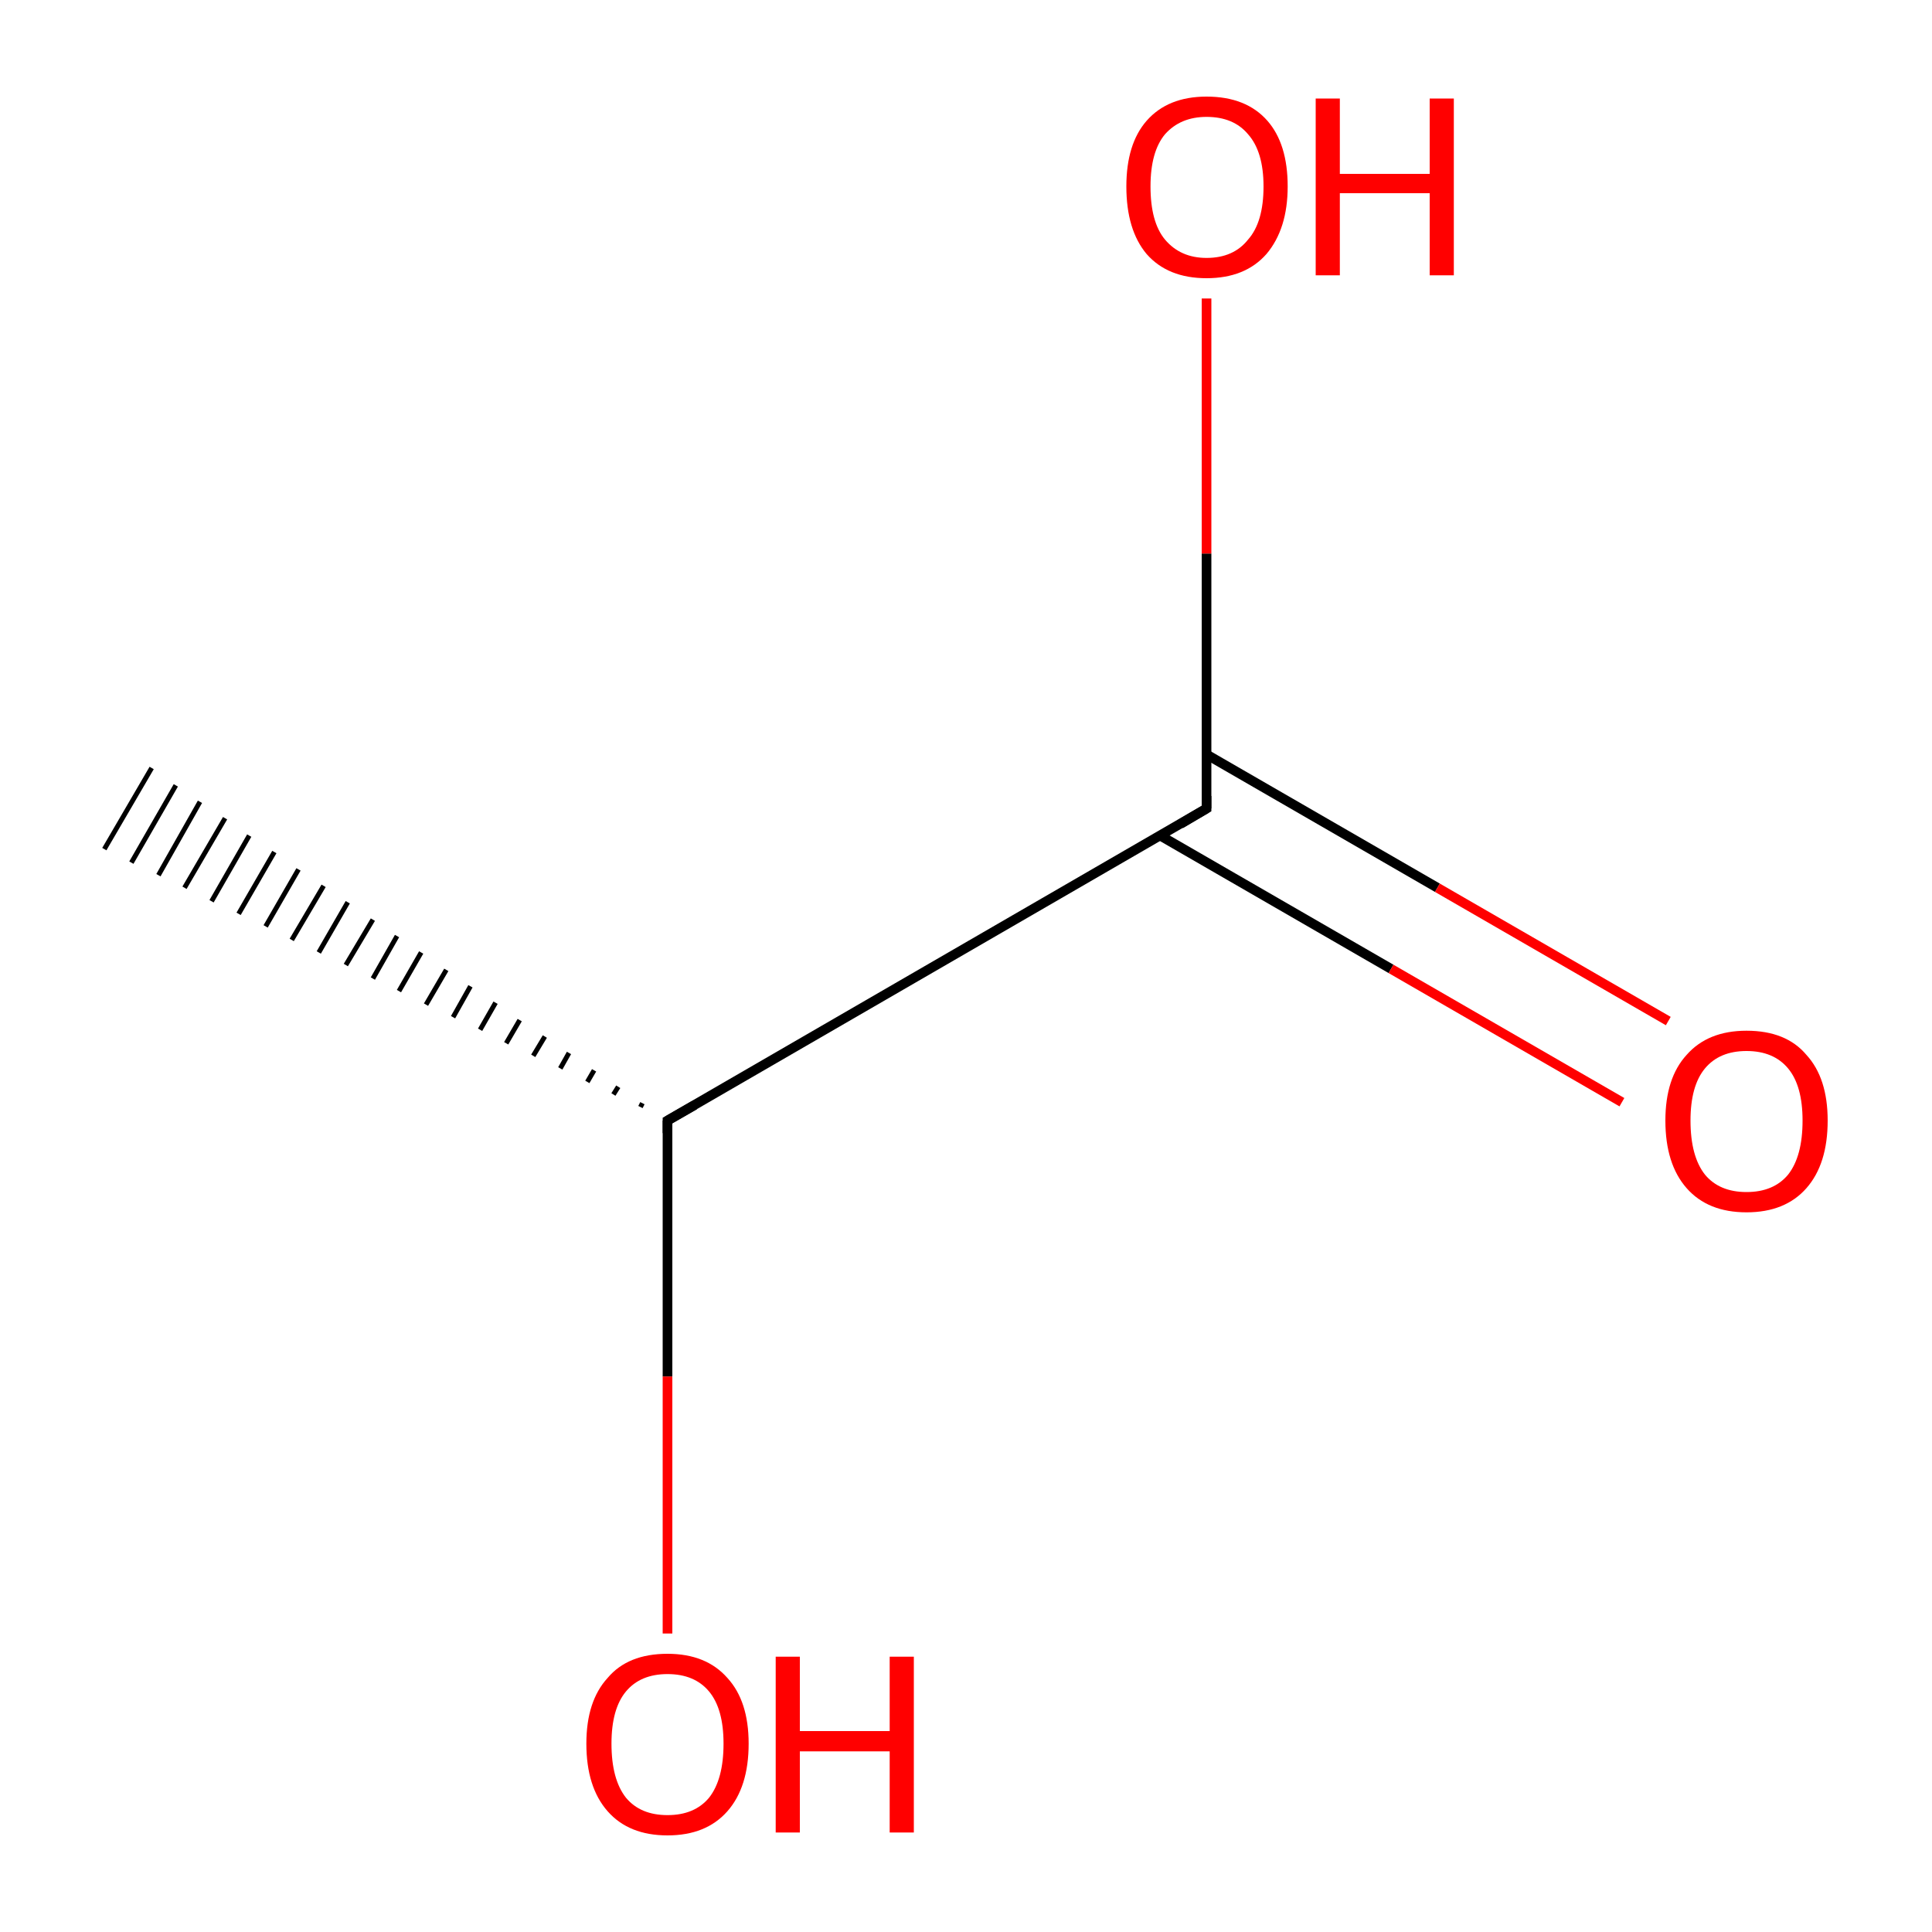 <?xml version='1.0' encoding='iso-8859-1'?>
<svg version='1.1' baseProfile='full'
              xmlns='http://www.w3.org/2000/svg'
                      xmlns:rdkit='http://www.rdkit.org/xml'
                      xmlns:xlink='http://www.w3.org/1999/xlink'
                  xml:space='preserve'
width='200px' height='200px' viewBox='0 0 200 200'>
<!-- END OF HEADER -->
<rect style='opacity:1.0;fill:#FFFFFF;stroke:none' width='200.0' height='200.0' x='0.0' y='0.0'> </rect>
<path class='bond-0 atom-0 atom-1' d='M 124.9,83.7 L 69.1,116.0' style='fill:none;fill-rule:evenodd;stroke:#000000;stroke-width:1.0px;stroke-linecap:butt;stroke-linejoin:miter;stroke-opacity:1' />
<path class='bond-1 atom-0 atom-3' d='M 120.1,86.5 L 144.0,100.3' style='fill:none;fill-rule:evenodd;stroke:#000000;stroke-width:1.0px;stroke-linecap:butt;stroke-linejoin:miter;stroke-opacity:1' />
<path class='bond-1 atom-0 atom-3' d='M 144.0,100.3 L 167.9,114.1' style='fill:none;fill-rule:evenodd;stroke:#FF0000;stroke-width:1.0px;stroke-linecap:butt;stroke-linejoin:miter;stroke-opacity:1' />
<path class='bond-1 atom-0 atom-3' d='M 124.9,78.1 L 148.8,91.9' style='fill:none;fill-rule:evenodd;stroke:#000000;stroke-width:1.0px;stroke-linecap:butt;stroke-linejoin:miter;stroke-opacity:1' />
<path class='bond-1 atom-0 atom-3' d='M 148.8,91.9 L 172.7,105.7' style='fill:none;fill-rule:evenodd;stroke:#FF0000;stroke-width:1.0px;stroke-linecap:butt;stroke-linejoin:miter;stroke-opacity:1' />
<path class='bond-2 atom-0 atom-5' d='M 124.9,83.7 L 124.9,57.3' style='fill:none;fill-rule:evenodd;stroke:#000000;stroke-width:1.0px;stroke-linecap:butt;stroke-linejoin:miter;stroke-opacity:1' />
<path class='bond-2 atom-0 atom-5' d='M 124.9,57.3 L 124.9,30.9' style='fill:none;fill-rule:evenodd;stroke:#FF0000;stroke-width:1.0px;stroke-linecap:butt;stroke-linejoin:miter;stroke-opacity:1' />
<path class='bond-3 atom-1 atom-2' d='M 66.3,114.6 L 66.5,114.2' style='fill:none;fill-rule:evenodd;stroke:#000000;stroke-width:0.5px;stroke-linecap:butt;stroke-linejoin:miter;stroke-opacity:1' />
<path class='bond-3 atom-1 atom-2' d='M 63.5,113.3 L 64.0,112.5' style='fill:none;fill-rule:evenodd;stroke:#000000;stroke-width:0.5px;stroke-linecap:butt;stroke-linejoin:miter;stroke-opacity:1' />
<path class='bond-3 atom-1 atom-2' d='M 60.8,112.0 L 61.5,110.8' style='fill:none;fill-rule:evenodd;stroke:#000000;stroke-width:0.5px;stroke-linecap:butt;stroke-linejoin:miter;stroke-opacity:1' />
<path class='bond-3 atom-1 atom-2' d='M 58.0,110.6 L 58.9,109.0' style='fill:none;fill-rule:evenodd;stroke:#000000;stroke-width:0.5px;stroke-linecap:butt;stroke-linejoin:miter;stroke-opacity:1' />
<path class='bond-3 atom-1 atom-2' d='M 55.2,109.3 L 56.4,107.3' style='fill:none;fill-rule:evenodd;stroke:#000000;stroke-width:0.5px;stroke-linecap:butt;stroke-linejoin:miter;stroke-opacity:1' />
<path class='bond-3 atom-1 atom-2' d='M 52.4,108.0 L 53.8,105.6' style='fill:none;fill-rule:evenodd;stroke:#000000;stroke-width:0.5px;stroke-linecap:butt;stroke-linejoin:miter;stroke-opacity:1' />
<path class='bond-3 atom-1 atom-2' d='M 49.7,106.6 L 51.3,103.8' style='fill:none;fill-rule:evenodd;stroke:#000000;stroke-width:0.5px;stroke-linecap:butt;stroke-linejoin:miter;stroke-opacity:1' />
<path class='bond-3 atom-1 atom-2' d='M 46.9,105.3 L 48.7,102.1' style='fill:none;fill-rule:evenodd;stroke:#000000;stroke-width:0.5px;stroke-linecap:butt;stroke-linejoin:miter;stroke-opacity:1' />
<path class='bond-3 atom-1 atom-2' d='M 44.1,104.0 L 46.2,100.4' style='fill:none;fill-rule:evenodd;stroke:#000000;stroke-width:0.5px;stroke-linecap:butt;stroke-linejoin:miter;stroke-opacity:1' />
<path class='bond-3 atom-1 atom-2' d='M 41.3,102.6 L 43.6,98.6' style='fill:none;fill-rule:evenodd;stroke:#000000;stroke-width:0.5px;stroke-linecap:butt;stroke-linejoin:miter;stroke-opacity:1' />
<path class='bond-3 atom-1 atom-2' d='M 38.6,101.3 L 41.1,96.9' style='fill:none;fill-rule:evenodd;stroke:#000000;stroke-width:0.5px;stroke-linecap:butt;stroke-linejoin:miter;stroke-opacity:1' />
<path class='bond-3 atom-1 atom-2' d='M 35.8,99.9 L 38.6,95.2' style='fill:none;fill-rule:evenodd;stroke:#000000;stroke-width:0.5px;stroke-linecap:butt;stroke-linejoin:miter;stroke-opacity:1' />
<path class='bond-3 atom-1 atom-2' d='M 33.0,98.6 L 36.0,93.4' style='fill:none;fill-rule:evenodd;stroke:#000000;stroke-width:0.5px;stroke-linecap:butt;stroke-linejoin:miter;stroke-opacity:1' />
<path class='bond-3 atom-1 atom-2' d='M 30.2,97.3 L 33.5,91.7' style='fill:none;fill-rule:evenodd;stroke:#000000;stroke-width:0.5px;stroke-linecap:butt;stroke-linejoin:miter;stroke-opacity:1' />
<path class='bond-3 atom-1 atom-2' d='M 27.5,95.9 L 30.9,90.0' style='fill:none;fill-rule:evenodd;stroke:#000000;stroke-width:0.5px;stroke-linecap:butt;stroke-linejoin:miter;stroke-opacity:1' />
<path class='bond-3 atom-1 atom-2' d='M 24.7,94.6 L 28.4,88.2' style='fill:none;fill-rule:evenodd;stroke:#000000;stroke-width:0.5px;stroke-linecap:butt;stroke-linejoin:miter;stroke-opacity:1' />
<path class='bond-3 atom-1 atom-2' d='M 21.9,93.3 L 25.8,86.5' style='fill:none;fill-rule:evenodd;stroke:#000000;stroke-width:0.5px;stroke-linecap:butt;stroke-linejoin:miter;stroke-opacity:1' />
<path class='bond-3 atom-1 atom-2' d='M 19.1,91.9 L 23.3,84.7' style='fill:none;fill-rule:evenodd;stroke:#000000;stroke-width:0.5px;stroke-linecap:butt;stroke-linejoin:miter;stroke-opacity:1' />
<path class='bond-3 atom-1 atom-2' d='M 16.4,90.6 L 20.7,83.0' style='fill:none;fill-rule:evenodd;stroke:#000000;stroke-width:0.5px;stroke-linecap:butt;stroke-linejoin:miter;stroke-opacity:1' />
<path class='bond-3 atom-1 atom-2' d='M 13.6,89.3 L 18.2,81.3' style='fill:none;fill-rule:evenodd;stroke:#000000;stroke-width:0.5px;stroke-linecap:butt;stroke-linejoin:miter;stroke-opacity:1' />
<path class='bond-3 atom-1 atom-2' d='M 10.8,87.9 L 15.7,79.5' style='fill:none;fill-rule:evenodd;stroke:#000000;stroke-width:0.5px;stroke-linecap:butt;stroke-linejoin:miter;stroke-opacity:1' />
<path class='bond-4 atom-1 atom-4' d='M 69.1,116.0 L 69.1,142.5' style='fill:none;fill-rule:evenodd;stroke:#000000;stroke-width:1.0px;stroke-linecap:butt;stroke-linejoin:miter;stroke-opacity:1' />
<path class='bond-4 atom-1 atom-4' d='M 69.1,142.5 L 69.1,169.1' style='fill:none;fill-rule:evenodd;stroke:#FF0000;stroke-width:1.0px;stroke-linecap:butt;stroke-linejoin:miter;stroke-opacity:1' />
<path d='M 122.2,85.3 L 124.9,83.7 L 124.9,82.4' style='fill:none;stroke:#000000;stroke-width:1.0px;stroke-linecap:butt;stroke-linejoin:miter;stroke-miterlimit:10;stroke-opacity:1;' />
<path d='M 71.9,114.4 L 69.1,116.0 L 69.1,117.3' style='fill:none;stroke:#000000;stroke-width:1.0px;stroke-linecap:butt;stroke-linejoin:miter;stroke-miterlimit:10;stroke-opacity:1;' />
<path class='atom-3' d='M 172.4 116.0
Q 172.4 111.6, 174.6 109.2
Q 176.8 106.7, 180.8 106.7
Q 184.9 106.7, 187.0 109.2
Q 189.2 111.6, 189.2 116.0
Q 189.2 120.5, 187.0 123.0
Q 184.8 125.5, 180.8 125.5
Q 176.8 125.5, 174.6 123.0
Q 172.4 120.5, 172.4 116.0
M 180.8 123.4
Q 183.6 123.4, 185.1 121.6
Q 186.6 119.7, 186.6 116.0
Q 186.6 112.4, 185.1 110.6
Q 183.6 108.8, 180.8 108.8
Q 178.0 108.8, 176.5 110.6
Q 175.0 112.4, 175.0 116.0
Q 175.0 119.7, 176.5 121.6
Q 178.0 123.4, 180.8 123.4
' fill='#FF0000'/>
<path class='atom-4' d='M 60.7 180.5
Q 60.7 176.1, 62.9 173.7
Q 65.0 171.2, 69.1 171.2
Q 73.1 171.2, 75.3 173.7
Q 77.5 176.1, 77.5 180.5
Q 77.5 185.0, 75.3 187.5
Q 73.1 190.0, 69.1 190.0
Q 65.1 190.0, 62.9 187.5
Q 60.7 185.0, 60.7 180.5
M 69.1 187.9
Q 71.9 187.9, 73.4 186.1
Q 74.9 184.2, 74.9 180.5
Q 74.9 176.9, 73.4 175.1
Q 71.9 173.3, 69.1 173.3
Q 66.3 173.3, 64.8 175.1
Q 63.3 176.9, 63.3 180.5
Q 63.3 184.2, 64.8 186.1
Q 66.3 187.9, 69.1 187.9
' fill='#FF0000'/>
<path class='atom-4' d='M 80.3 171.5
L 82.8 171.5
L 82.8 179.2
L 92.1 179.2
L 92.1 171.5
L 94.6 171.5
L 94.6 189.7
L 92.1 189.7
L 92.1 181.3
L 82.8 181.3
L 82.8 189.7
L 80.3 189.7
L 80.3 171.5
' fill='#FF0000'/>
<path class='atom-5' d='M 116.6 19.3
Q 116.6 14.9, 118.7 12.5
Q 120.9 10.0, 124.9 10.0
Q 129.0 10.0, 131.2 12.5
Q 133.3 14.9, 133.3 19.3
Q 133.3 23.7, 131.1 26.3
Q 128.9 28.8, 124.9 28.8
Q 120.9 28.8, 118.7 26.3
Q 116.6 23.8, 116.6 19.3
M 124.9 26.7
Q 127.7 26.7, 129.2 24.8
Q 130.8 23.0, 130.8 19.3
Q 130.8 15.7, 129.2 13.9
Q 127.7 12.1, 124.9 12.1
Q 122.2 12.1, 120.6 13.9
Q 119.1 15.7, 119.1 19.3
Q 119.1 23.0, 120.6 24.8
Q 122.2 26.7, 124.9 26.7
' fill='#FF0000'/>
<path class='atom-5' d='M 136.2 10.2
L 138.7 10.2
L 138.7 18.0
L 148.0 18.0
L 148.0 10.2
L 150.5 10.2
L 150.5 28.5
L 148.0 28.5
L 148.0 20.0
L 138.7 20.0
L 138.7 28.5
L 136.2 28.5
L 136.2 10.2
' fill='#FF0000'/>
</svg>
